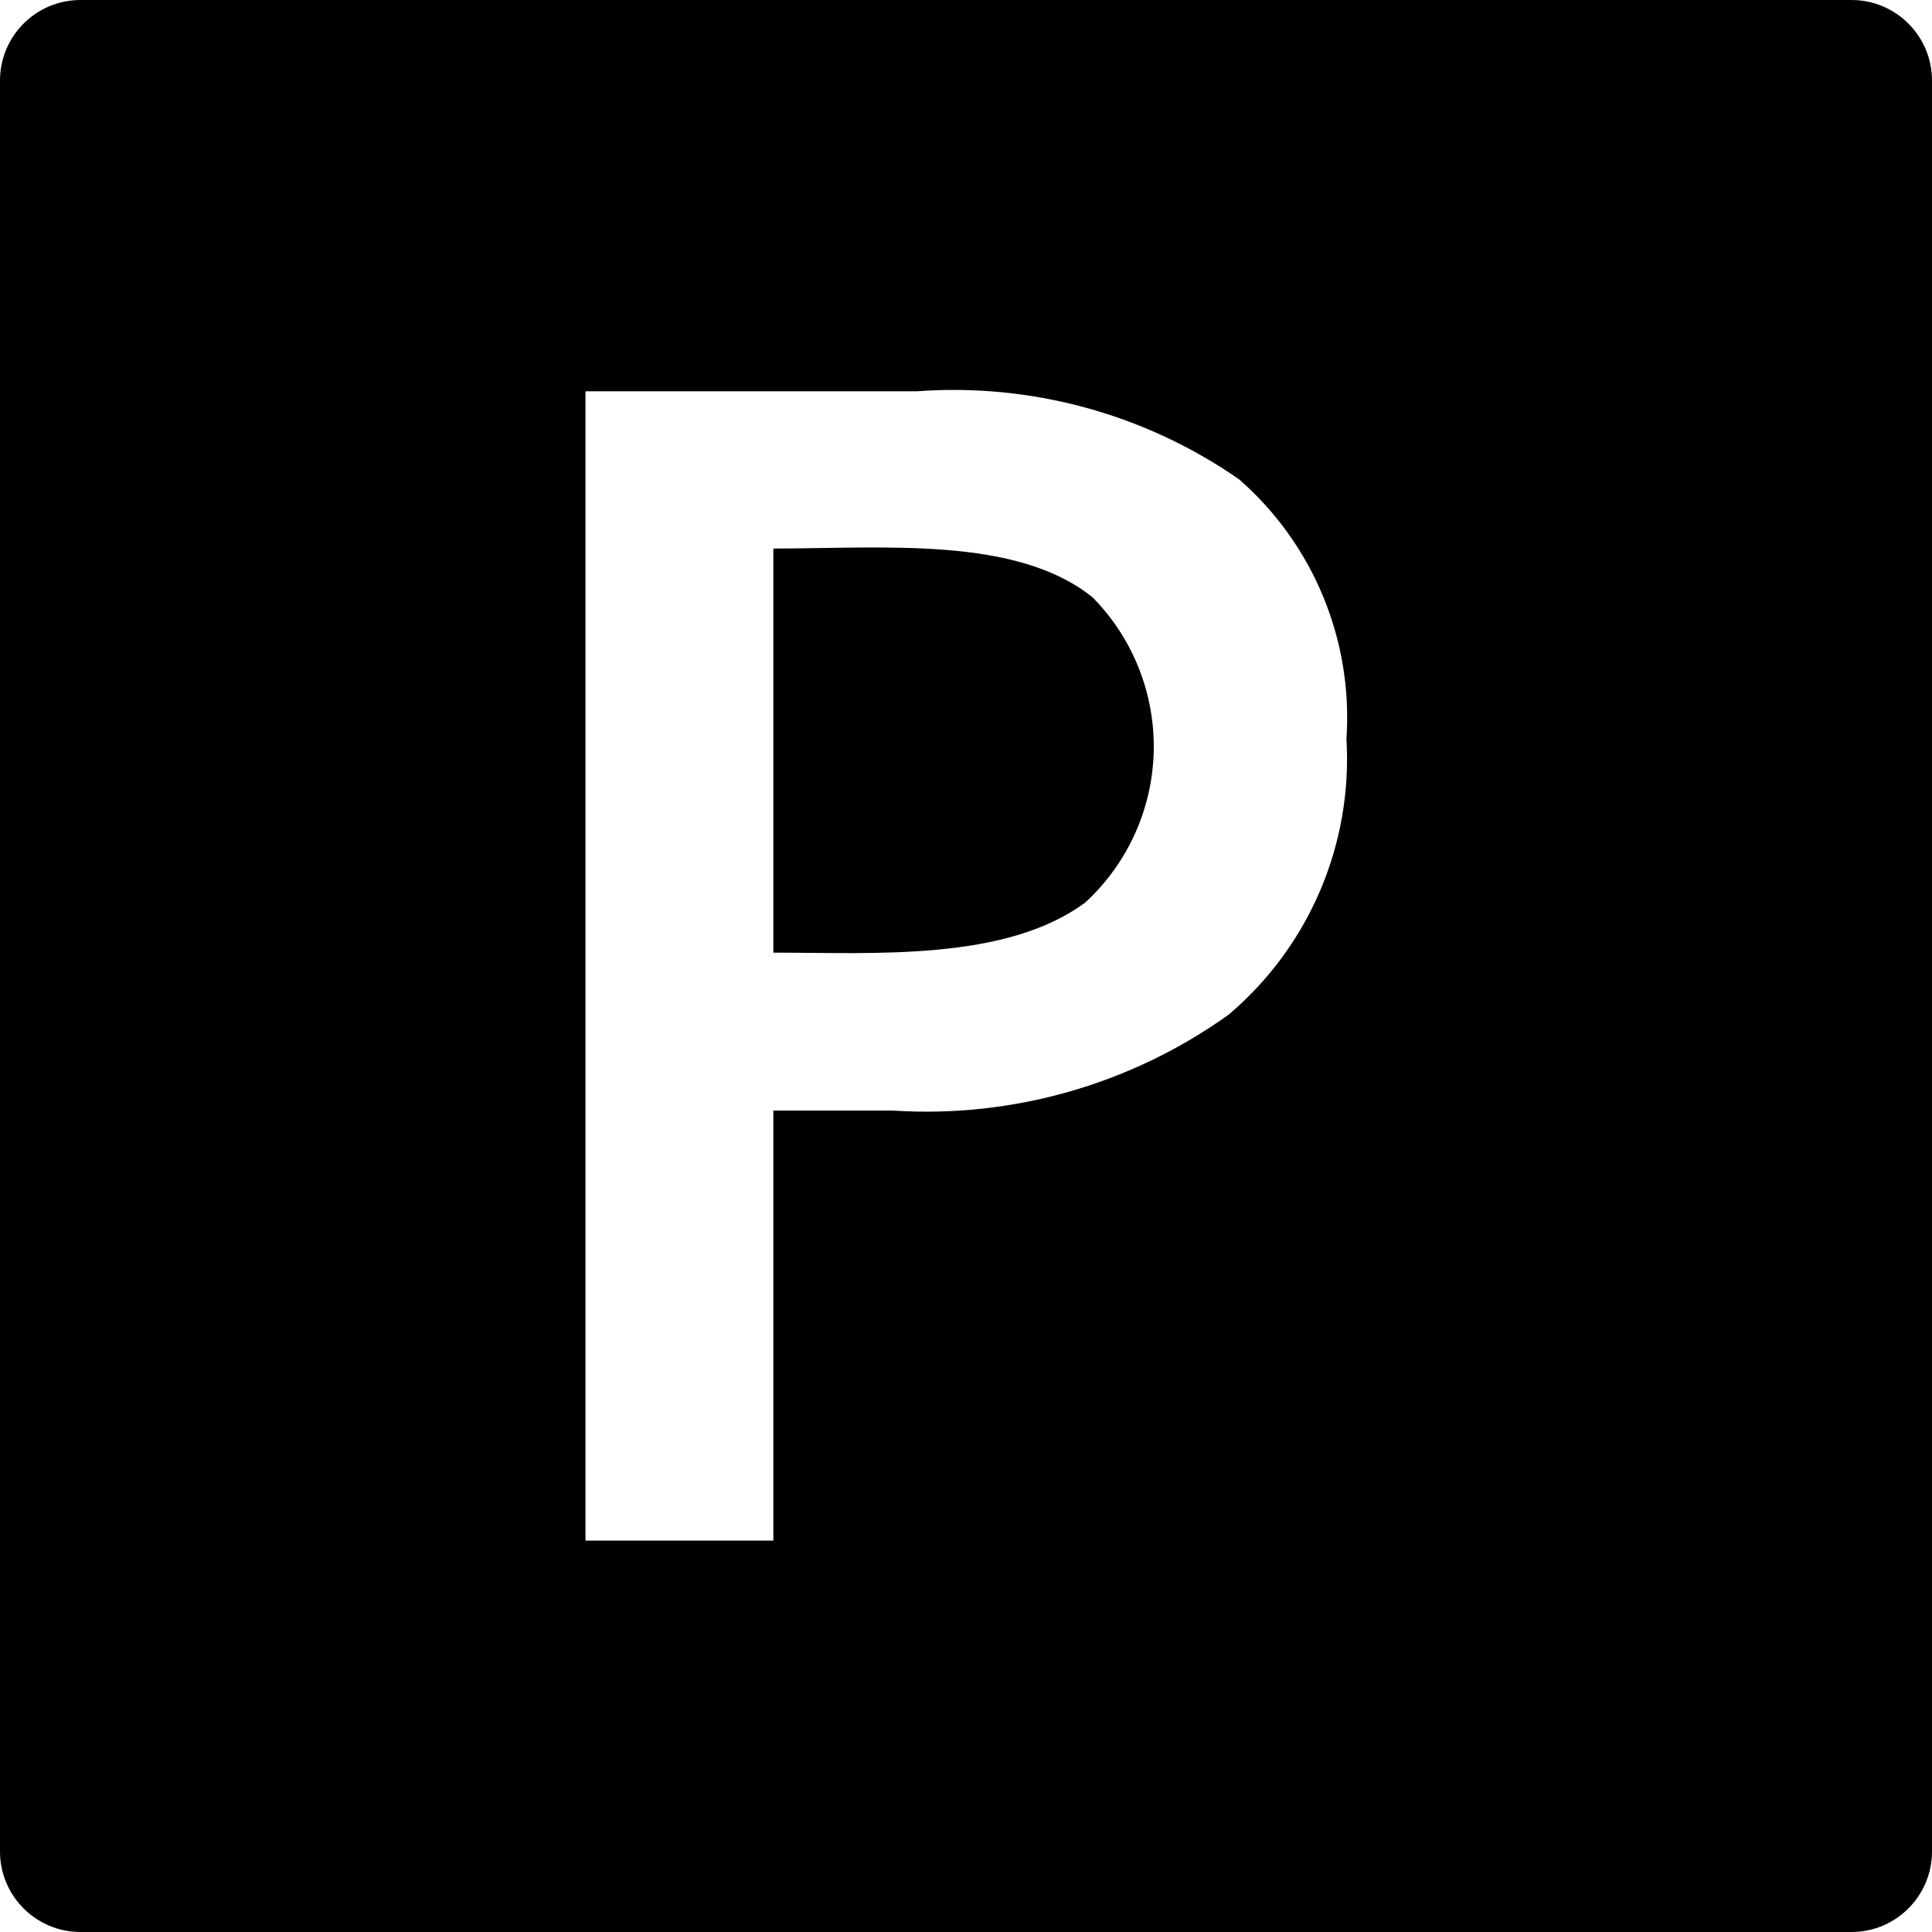 <?xml version="1.0" encoding="UTF-8"?>
<svg width="24px" height="24px" viewBox="0 0 24 24" version="1.1" xmlns="http://www.w3.org/2000/svg" xmlns:xlink="http://www.w3.org/1999/xlink">
    <!-- Generator: Sketch 64 (93537) - https://sketch.com -->
    <title>Icon_Parking</title>
    <desc>Created with Sketch.</desc>
    <g id="Desktop-HD" stroke="none" stroke-width="1" fill="none" fill-rule="evenodd">
        <g id="0.0.0_Icons" transform="translate(-401, -317)" fill="#000000" fill-rule="nonzero">
            <g id="Icon_Parking" transform="translate(401, 317)">
                <path d="M9.607,6.814 L9.607,11.834 C10.853,11.834 12.496,11.945 13.484,11.209 C14.009,10.725 14.315,10.048 14.332,9.333 C14.348,8.619 14.074,7.928 13.572,7.42 C12.625,6.658 10.98,6.814 9.607,6.814 Z" id="Path"></path>
                <path d="M23,0 L1,0 C0.448,0 0,0.448 0,1 L0,23 C0,23.552 0.448,24 1,24 L23,24 C23.552,24 24,23.552 24,23 L24,1 C24,0.448 23.552,0 23,0 Z M15.262,12.605 C14.051,13.471 12.578,13.892 11.092,13.796 L9.607,13.796 L9.607,19.138 L7.273,19.138 L7.273,4.861 L11.384,4.861 C12.806,4.755 14.222,5.141 15.393,5.955 C16.316,6.762 16.809,7.954 16.726,9.178 C16.805,10.487 16.263,11.757 15.262,12.605 Z" id="Shape"></path>
            </g>
        </g>
    </g>
</svg>